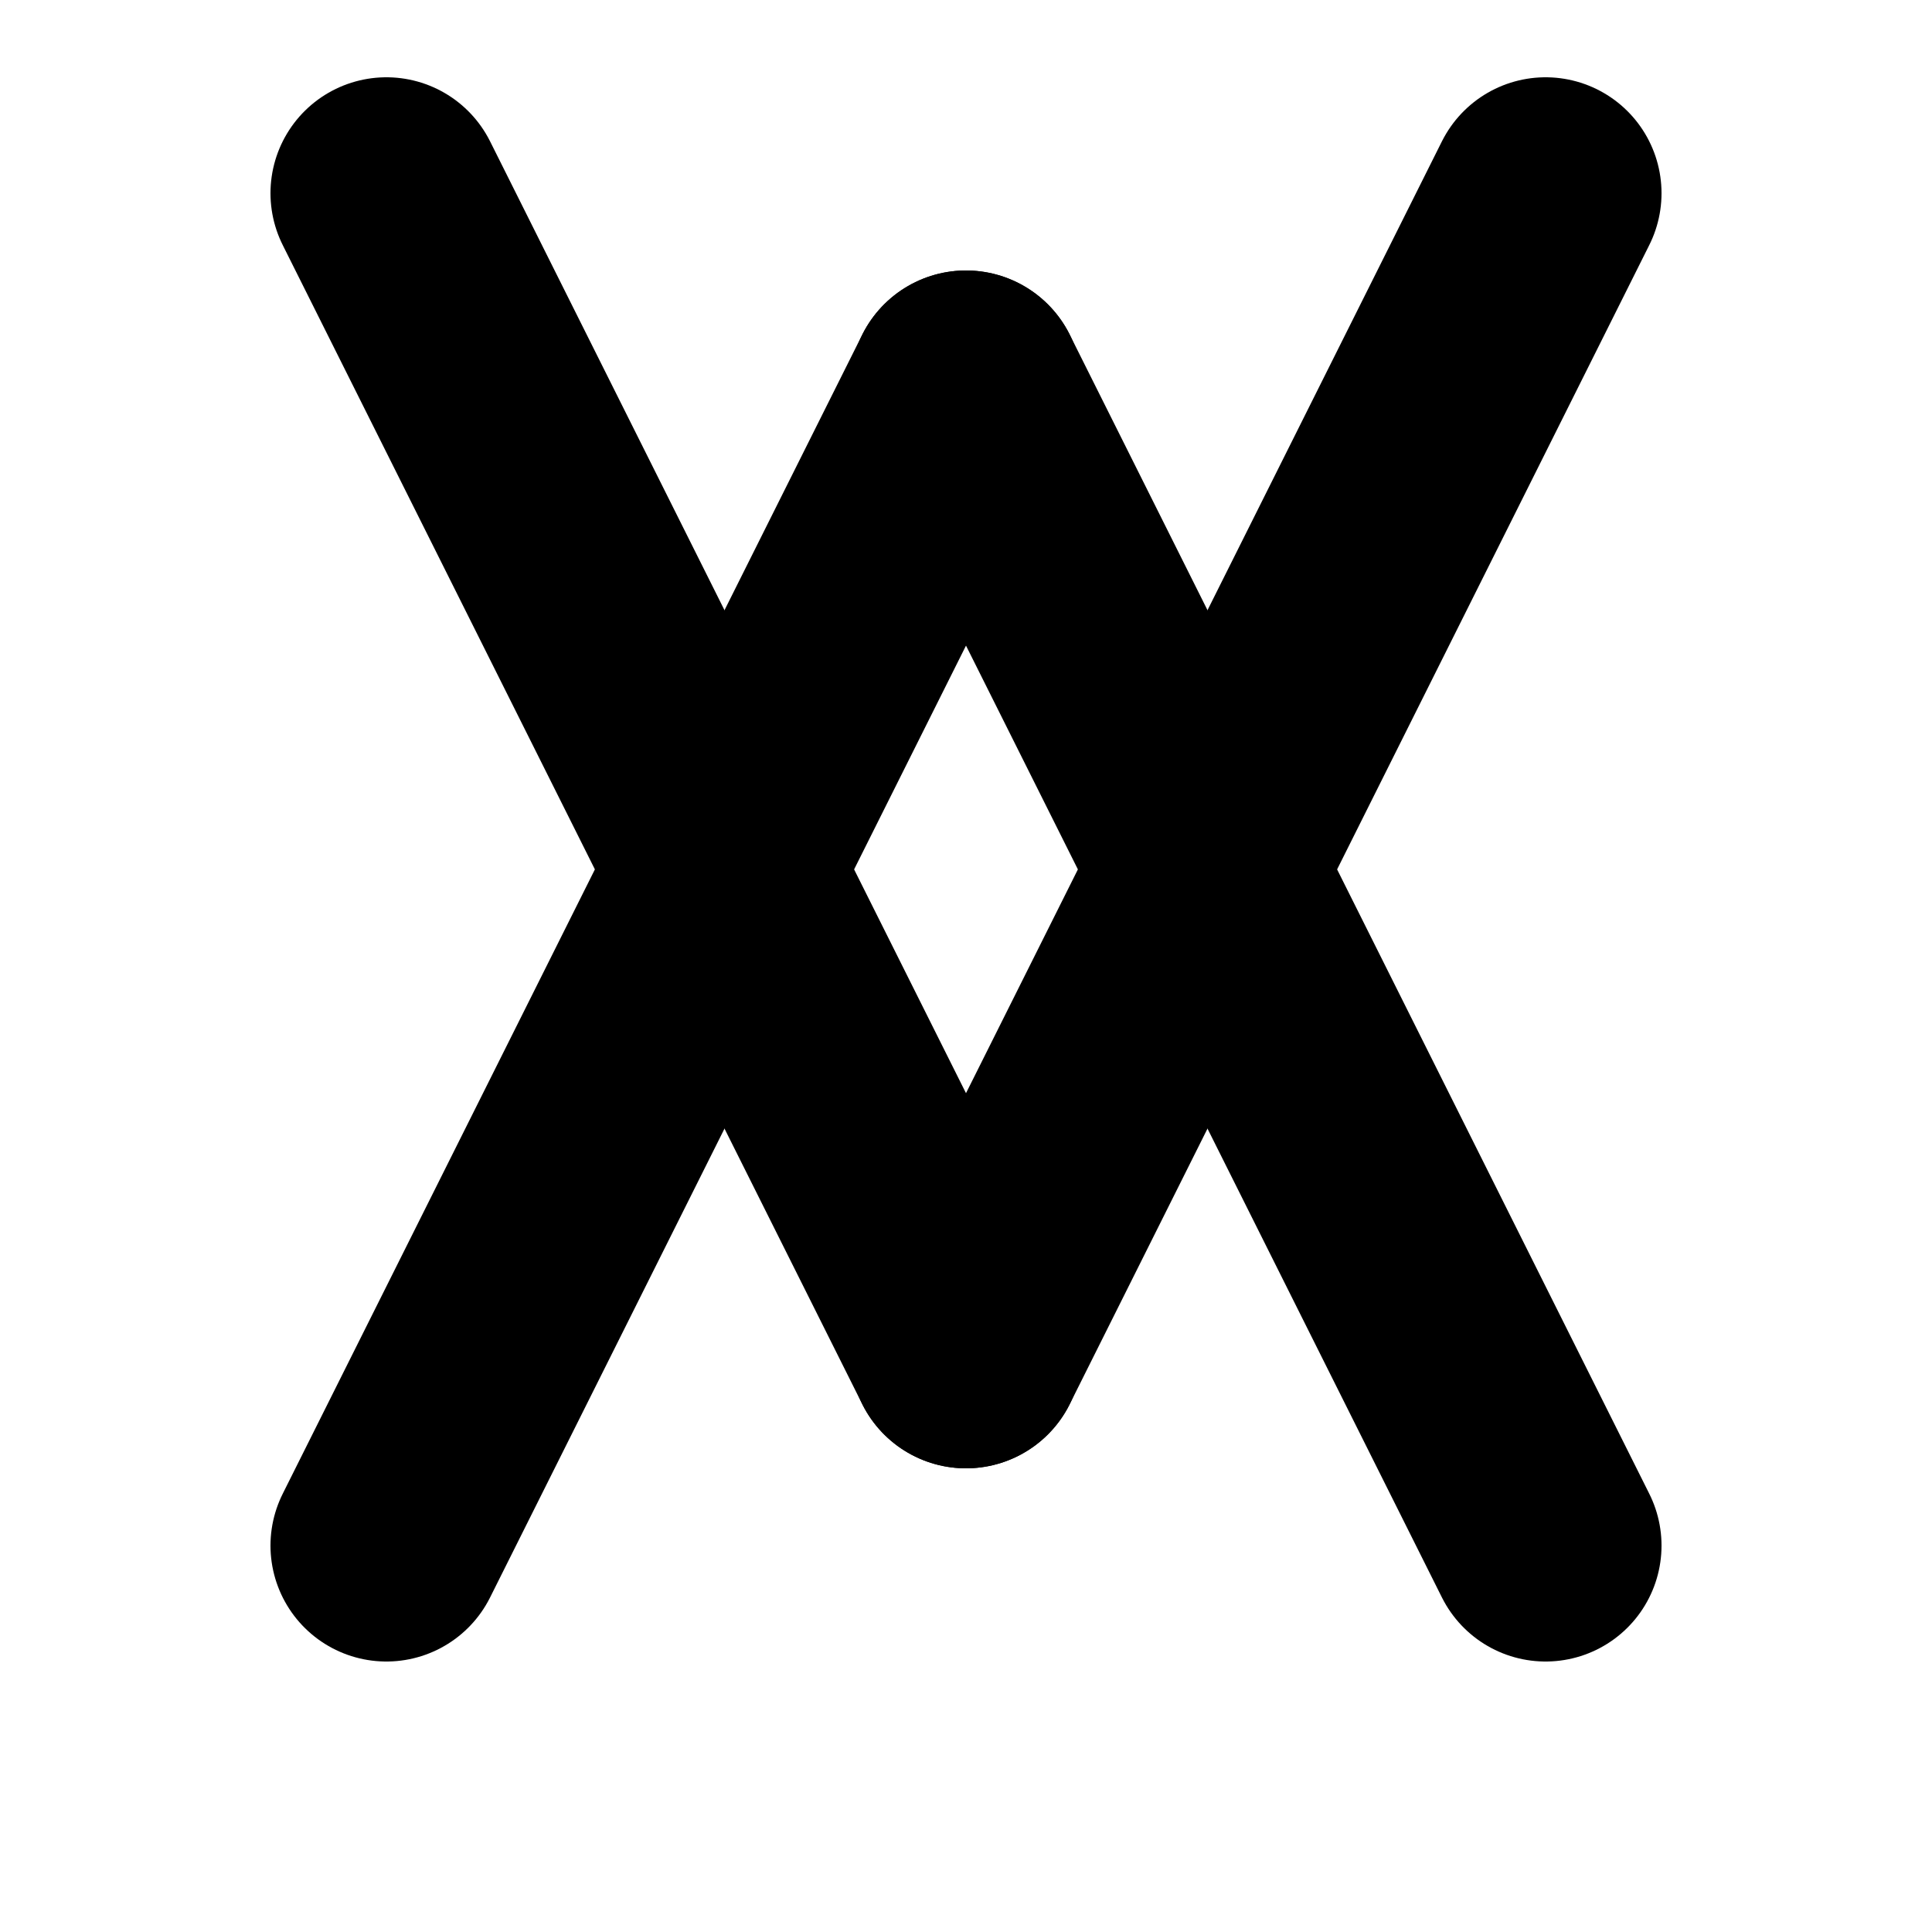 <svg 
  viewBox="0 0 200 200" 
  xmlns="http://www.w3.org/2000/svg"
  class="icon-main"
  stroke="#000000"
>
  <!-- Main Structure -->
  <g stroke-width="24" stroke-linecap="round">
    <!-- Bottom V -->
    <path d="M40,20 L100,140" fill="none" />
    <path d="M160,20 L100,140" fill="none" />
    <!-- Top Inverted V -->
    <path d="M40,160 L100,40" fill="none" />
    <path d="M160,160 L100,40" fill="none" />
  </g>
</svg>
  